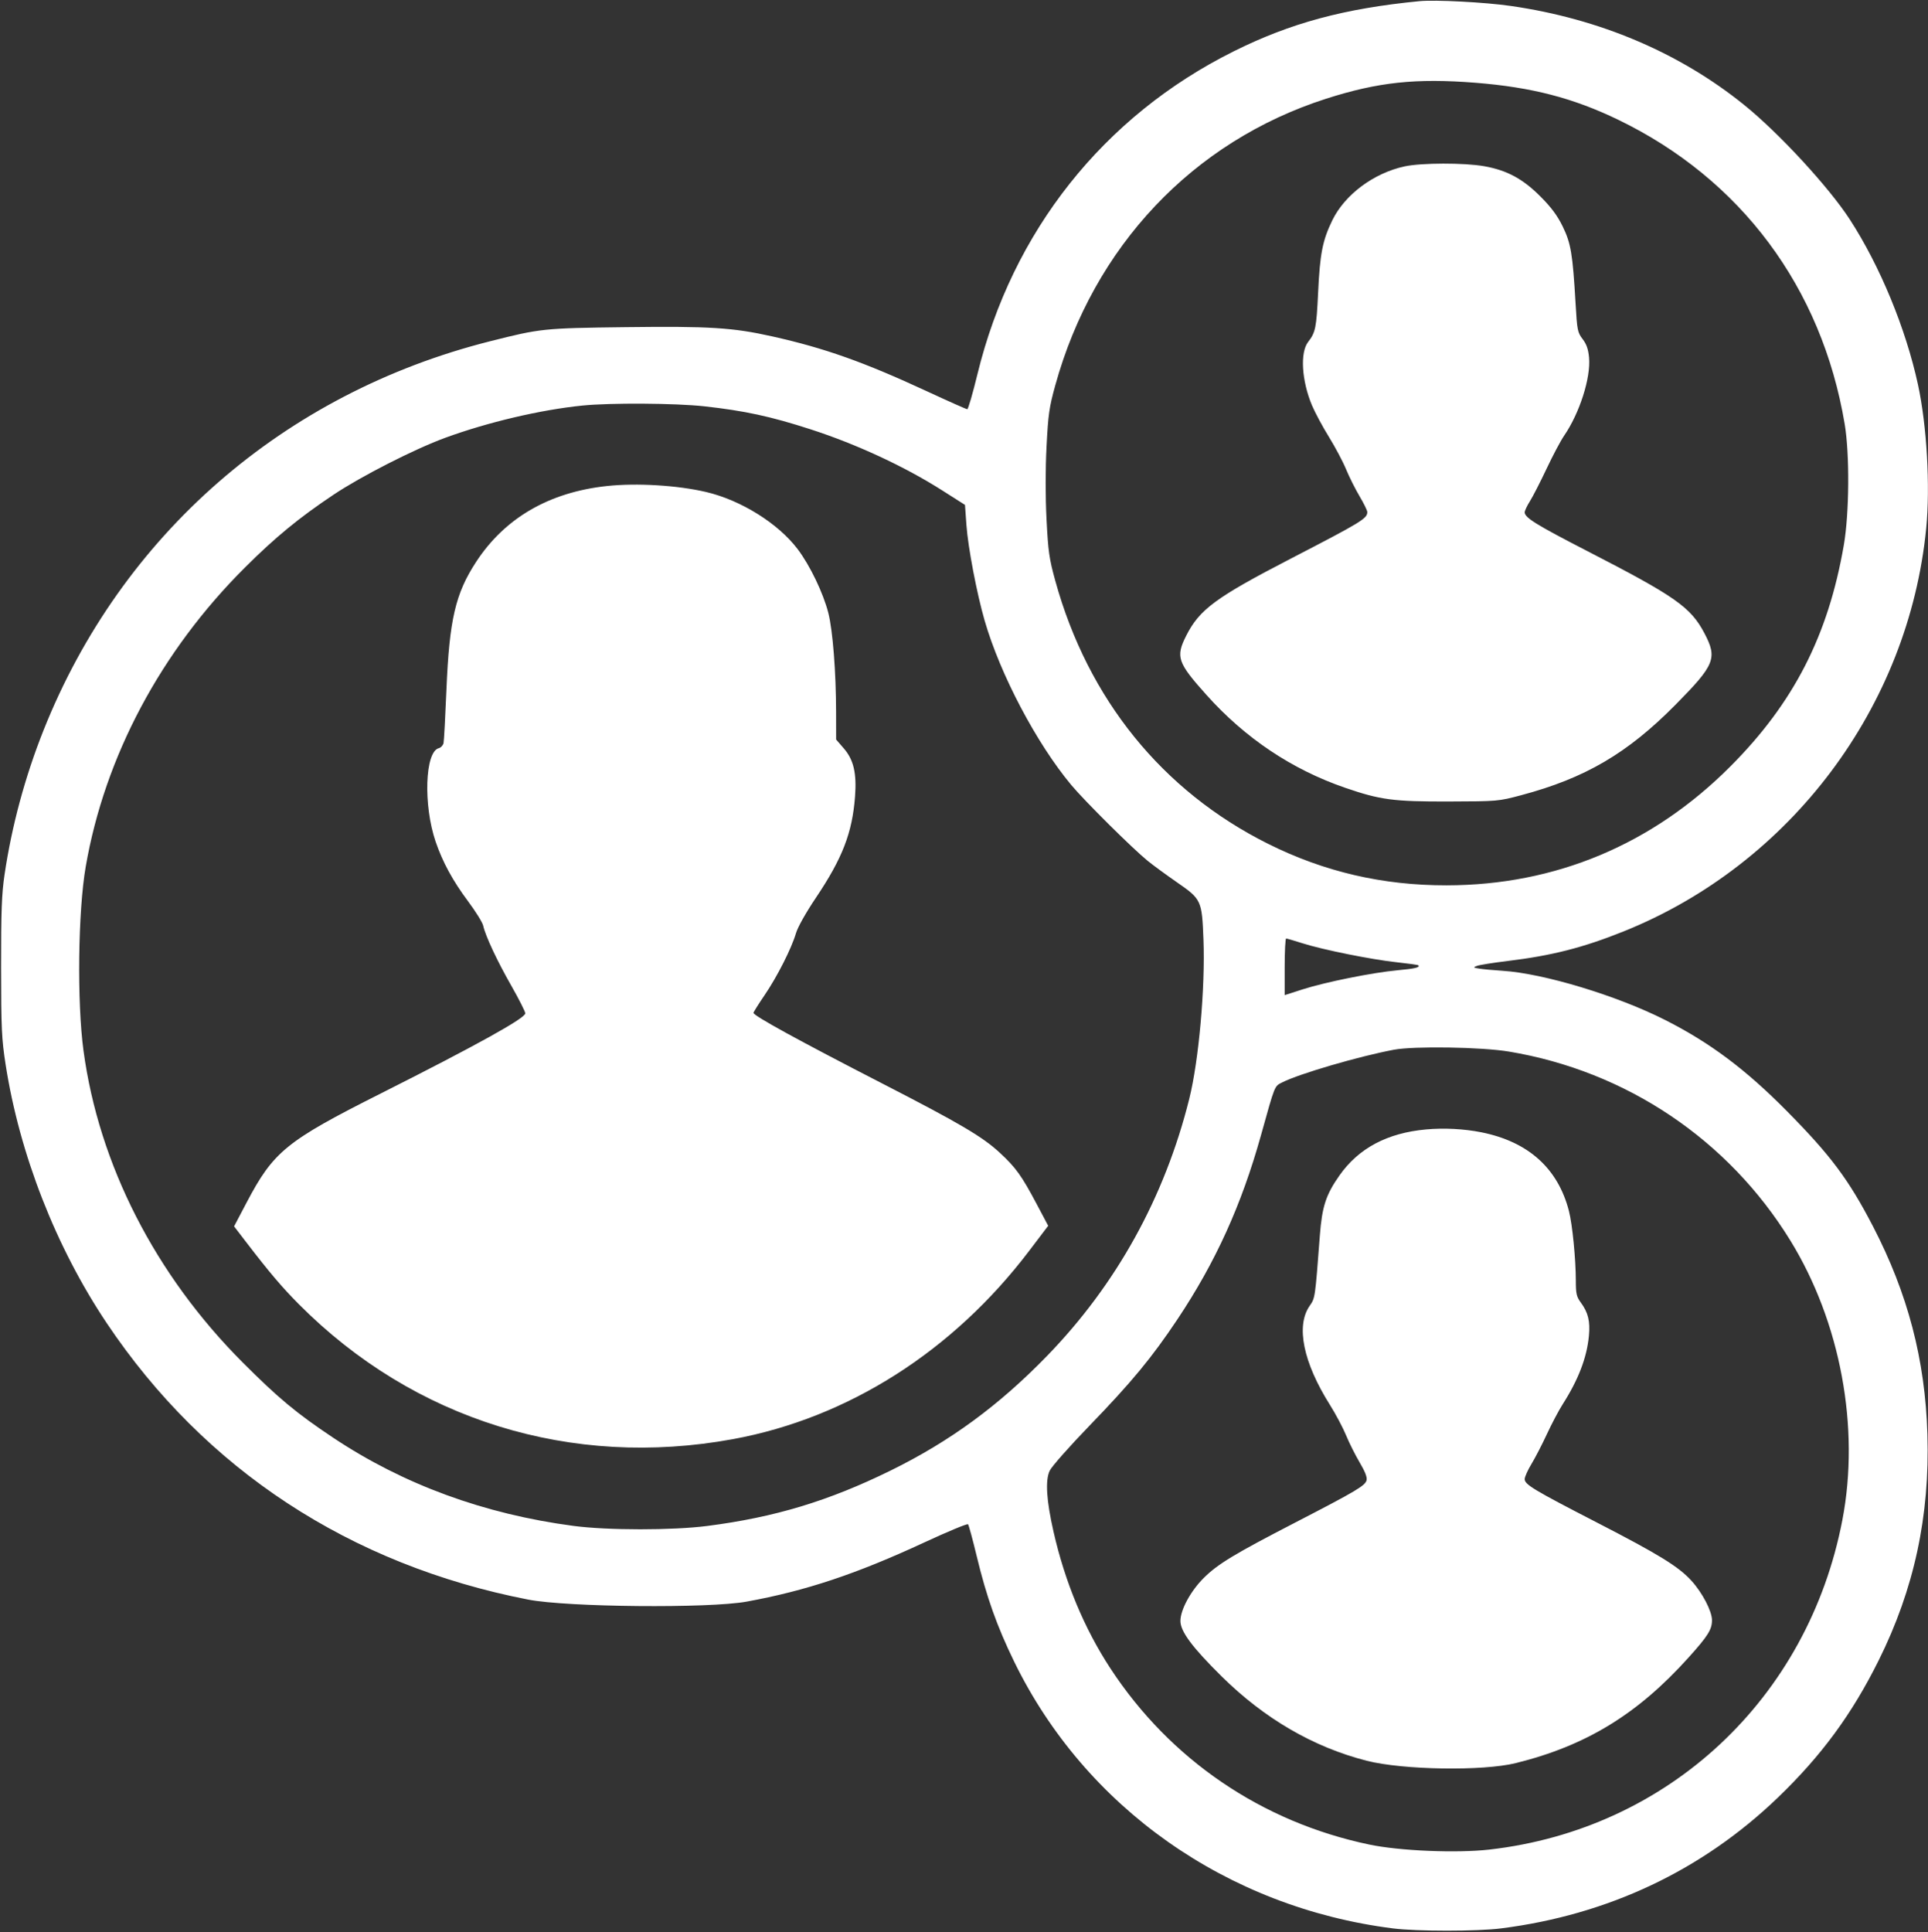 <?xml version="1.0" encoding="UTF-8"?> <svg xmlns="http://www.w3.org/2000/svg" width="980" height="982" viewBox="0 0 980 982" fill="none"><rect x="0" y="0" width="980" height="982" fill="#333333" stroke="none"/> <path fill-rule="evenodd" clip-rule="evenodd" d="M721.5 0.594C683.279 4.322 655.957 11.702 627.051 26.104C560.957 59.035 514.503 117.583 496.818 190.242C494.443 200 492.126 207.987 491.668 207.992C491.21 207.996 481.985 203.896 471.168 198.881C439.017 183.973 419.139 176.922 392.5 170.975C372.408 166.489 360.798 165.761 317.874 166.291C276.208 166.806 274.847 166.948 248.984 173.482C144.224 199.949 61.648 271.904 22.124 371.164C12.737 394.74 5.998 419.687 2.316 444.5C0.865 454.278 0.54 462.981 0.564 491.5C0.59 522.743 0.835 528.056 2.844 541C9.923 586.615 28.412 633.905 54.257 672.5C104.069 746.885 178.007 795.378 268.5 813.013C288.311 816.874 360.338 817.542 379.5 814.043C409.658 808.537 435.214 800.021 469.932 783.91C481.72 778.44 491.675 774.31 492.054 774.732C492.433 775.155 494.416 782.447 496.461 790.939C501.459 811.695 506.729 826.533 515.483 844.5C551.63 918.686 623.682 969.446 708 980.127C720.225 981.675 750.775 981.675 763 980.127C817.401 973.236 865.195 950.654 903.676 913.66C925.839 892.354 941.364 871.223 954.969 843.844C972.972 807.613 980.958 770.531 979.702 729C978.554 691.053 969.753 657.431 952.028 623.282C939.664 599.461 930.501 587.205 908.201 564.661C887.242 543.473 869.276 530.024 846.5 518.471C822.028 506.058 784.629 494.736 763.735 493.414C759.206 493.128 753.925 492.642 752 492.334C748.77 491.818 748.676 491.708 750.777 490.91C752.029 490.434 759.004 489.324 766.277 488.442C788.794 485.713 804.657 481.67 825.231 473.415C910.126 439.35 970.198 359.321 979.094 268.435C981.176 247.156 979.402 216.218 974.91 195.5C968.72 166.95 955.621 135.216 940.235 111.5C929.564 95.051 904.202 67.577 886.5 53.291C853.609 26.747 812.994 9.521 768 3.033C754.85 1.137 729.542 -0.19 721.5 0.594ZM750.05 42.069C778.556 44.335 799.63 49.8 822.5 60.855C884.947 91.042 926.007 146.185 937.65 215.5C940.218 230.785 940.008 260.835 937.221 277C929.285 323.038 911.734 357.282 879.533 389.563C839.914 429.279 790.665 449.909 735.301 449.98C702.773 450.022 673.01 443.096 644.5 428.851C590.801 402.019 553.032 355.336 536.425 295.268C533.298 283.959 532.787 280.388 531.952 264.008C531.36 252.419 531.36 238.607 531.951 227.008C532.785 210.654 533.302 207.029 536.389 195.865C555.896 125.316 606.338 71.92 674 50.196C700.372 41.728 719.735 39.659 750.05 42.069ZM714 84.56C698.259 87.953 683.537 98.93 677.197 112C672.243 122.21 670.935 128.875 669.996 148.691C669.144 166.66 668.68 168.95 664.902 173.82C660.756 179.164 661.634 193.549 666.866 206.003C668.398 209.649 672.275 216.874 675.483 222.059C678.69 227.244 682.612 234.639 684.198 238.493C685.784 242.347 688.863 248.504 691.041 252.175C693.218 255.846 695 259.48 695 260.251C695 263.543 692.137 265.285 656 283.981C617.986 303.649 609.676 309.774 602.957 323.086C597.504 333.887 598.485 336.75 613.282 353.255C632.998 375.244 656.654 391.07 683.759 400.406C701.656 406.57 708.352 407.454 736.5 407.369C761.189 407.295 761.645 407.255 773.168 404.186C805.775 395.499 827.26 382.897 851.768 358.082C871.68 337.922 873.034 334.565 866.369 321.883C859.378 308.578 851.656 303.163 806.637 279.992C780.835 266.712 775 263.097 775 260.391C775 259.604 776.198 257.062 777.663 254.742C779.127 252.422 782.927 245.011 786.107 238.273C789.287 231.535 793.292 223.983 795.006 221.491C802.889 210.034 808.644 192.041 807.713 181.767C807.325 177.489 806.451 174.969 804.441 172.334C801.862 168.952 801.649 167.875 800.852 154.12C799.401 129.104 798.489 123.649 794.33 115.134C791.603 109.549 788.575 105.464 783.051 99.914C774.067 90.888 766.013 86.547 754.419 84.481C744.362 82.689 722.483 82.732 714 84.56ZM358 206.511C378.496 208.776 391.747 211.645 412 218.2C435.434 225.785 459.851 237.12 479 249.303L490.5 256.62L491.239 266.901C492.061 278.339 496.523 301.723 500.512 315.5C508.433 342.854 526.874 377.829 544.539 399C551.326 407.134 575.512 431.141 583.363 437.538C586.038 439.717 592.788 444.66 598.363 448.522C610.656 457.038 610.947 457.67 611.714 477.5C612.659 501.925 609.351 539.065 604.498 558.5C592.005 608.538 567.446 652.907 532.122 689.258C507.62 714.472 482.817 732.631 452.623 747.461C421.165 762.911 393.762 771.188 359.5 775.588C341.779 777.864 308.864 777.85 291.5 775.56C246.161 769.58 205.053 754.509 169.5 730.831C150.806 718.382 141.577 710.713 123.445 692.568C78.917 648.003 50.253 591.897 42.437 534C39.095 509.247 39.652 463.134 43.567 440.5C53.24 384.575 81.694 331.105 124.454 288.5C139.96 273.05 151.888 263.245 169.5 251.47C183.622 242.03 210.688 228.235 226.327 222.508C247.962 214.586 274.723 208.295 296 206.131C310.17 204.689 343.355 204.893 358 206.511ZM308.5 247.025C279.116 250.188 256.577 263.268 241.98 285.629C231.48 301.712 228.397 314.999 226.924 350.5C226.354 364.25 225.692 376.459 225.454 377.631C225.217 378.802 224.111 379.999 222.998 380.29C216.009 382.118 215.102 409.203 221.409 427.725C224.953 438.132 230.102 447.61 237.863 458.016C241.754 463.232 245.232 468.827 245.592 470.449C246.764 475.733 252.618 488.241 259.883 500.989C263.797 507.858 267 514.185 267 515.048C267 517.522 242.31 531.209 193.432 555.831C145.409 580.023 139.019 585.225 125.307 611.29L118.986 623.306L125.193 631.403C136.872 646.639 143.375 654.301 151.935 662.909C210.431 721.734 290.403 746.566 372.649 731.444C431.078 720.7 484.44 686.76 523.168 635.706L532.797 623.012L527.002 612.086C519.258 597.488 516.346 593.432 508.186 585.885C499.354 577.718 488.005 571.032 448.5 550.723C405.848 528.796 383 516.265 383 514.798C383 514.402 385.542 510.347 388.65 505.789C395.072 496.368 402.356 481.985 404.595 474.306C405.492 471.229 409.617 463.892 414.714 456.306C428.205 436.227 433.198 423.327 434.608 404.902C435.514 393.073 433.913 386.176 428.923 380.411L425 375.878L424.979 362.189C424.948 341.48 423.309 320.467 421.026 311.5C418.458 301.415 411.719 287.398 405.454 279.113C395.573 266.045 376.655 254.232 358.94 250.069C344.394 246.651 323.623 245.397 308.5 247.025ZM662.035 479.432C672.25 482.695 697.172 487.712 710 489.088C715.775 489.708 720.687 490.391 720.917 490.607C722.043 491.669 719.221 492.347 710.282 493.163C697.696 494.311 673.579 499.171 662.026 502.886L653 505.789V491.394C653 483.477 653.337 477.006 653.75 477.013C654.163 477.02 657.891 478.109 662.035 479.432ZM767 534.474C826.614 544.403 878.49 579.232 910.027 630.5C935.506 671.92 945.495 725.526 936.488 772.5C919.066 863.365 847.964 929.754 757.016 940.076C740.384 941.963 711.42 940.749 696 937.517C641.365 926.067 594.827 894.402 564.436 848C551.116 827.662 541.344 804.189 535.505 778.5C531.877 762.54 531.244 752.395 533.571 747.492C534.582 745.362 543.697 735.052 553.827 724.582C575.162 702.529 585.514 690.005 598.526 670.5C617.891 641.471 631.078 612.41 640.954 577C648.205 551 647.731 552.177 651.793 550.118C660.441 545.735 690.692 536.892 708.5 533.541C718.757 531.611 753.097 532.159 767 534.474ZM724.851 574.052C705.202 575.829 690.626 583.561 680.896 597.367C673.967 607.198 671.998 613.217 670.875 628C668.438 660.082 668.498 659.674 665.675 663.747C658.624 673.922 662.428 692.494 675.962 713.983C678.901 718.648 682.605 725.623 684.194 729.483C685.782 733.342 688.904 739.571 691.13 743.325C693.851 747.911 694.999 750.869 694.63 752.34C693.931 755.124 689.39 757.819 658.5 773.779C627.308 789.895 618.979 794.937 611.861 802.013C605.208 808.626 600 818.22 600 823.861C600 829.19 605.969 837.22 620.916 852C642.669 873.509 667.573 887.997 694.698 894.923C713.107 899.623 753.742 900.259 770.5 896.11C806.16 887.28 832.314 871.31 858.197 842.559C868.122 831.534 870.2 828.234 870.2 823.498C870.2 818.906 865.294 809.492 859.72 803.388C853.133 796.176 843.247 790.093 811.653 773.813C779.575 757.285 775 754.534 775 751.777C775 750.668 776.538 747.228 778.419 744.131C780.299 741.034 783.84 734.182 786.288 728.905C788.737 723.628 792.358 716.781 794.336 713.689C802.278 701.274 806.62 689.938 807.641 678.955C808.335 671.49 807.256 667.091 803.476 661.967C801.359 659.097 800.999 657.517 800.991 651.056C800.979 639.908 799.246 622.348 797.484 615.5C791.906 593.834 776.841 580.29 753 575.51C744.196 573.745 734.051 573.219 724.851 574.052Z" fill="white"></path> </svg> 